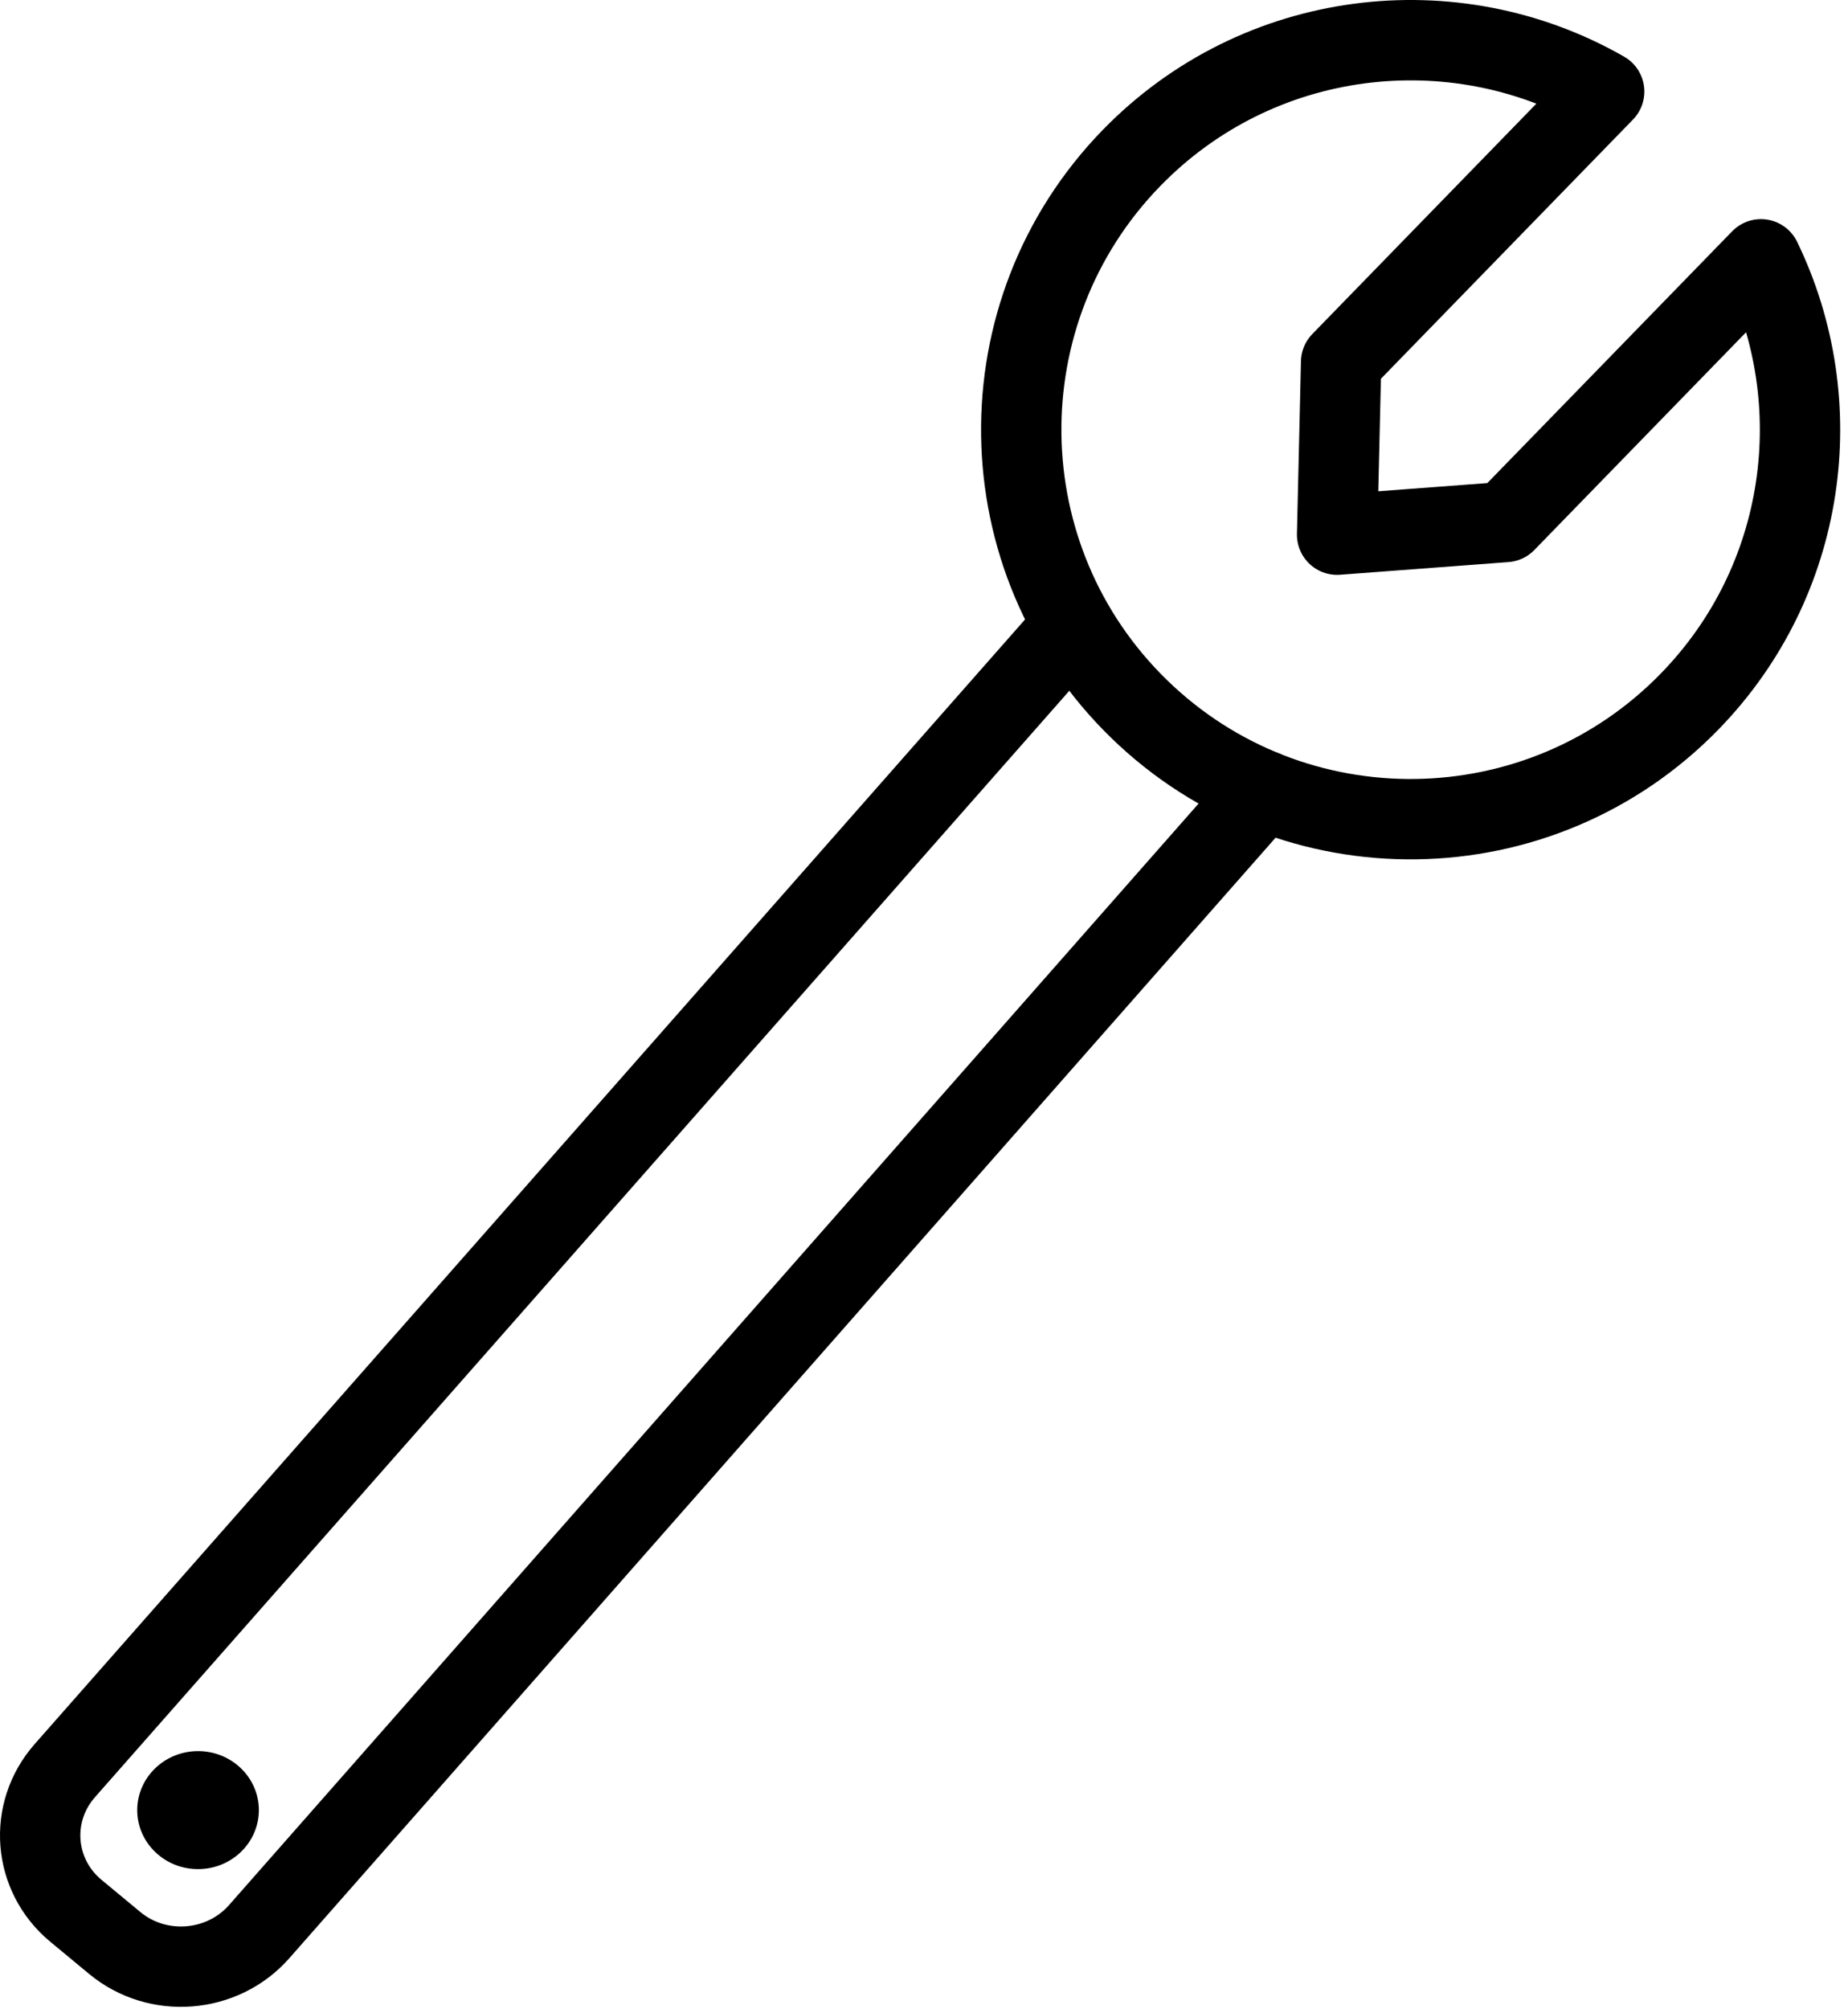 <?xml version="1.0" encoding="UTF-8" standalone="no"?><!DOCTYPE svg PUBLIC "-//W3C//DTD SVG 1.1//EN" "http://www.w3.org/Graphics/SVG/1.1/DTD/svg11.dtd"><svg width="100%" height="100%" viewBox="0 0 92 100" version="1.1" xmlns="http://www.w3.org/2000/svg" xmlns:xlink="http://www.w3.org/1999/xlink" xml:space="preserve" xmlns:serif="http://www.serif.com/" style="fill-rule:evenodd;clip-rule:evenodd;stroke-linecap:round;stroke-linejoin:round;stroke-miterlimit:1.5;"><g><path d="M53.438,31.122l-50.21,56.999c-1.832,2.08 -1.586,5.206 0.549,6.976l1.935,1.603c2.135,1.77 5.356,1.518 7.189,-0.562l50.005,-56.795" style="fill:none;stroke:#000;stroke-width:4px;"/><path d="M87.667,12.906c3.466,7.138 2.306,15.986 -3.542,21.998c-7.462,7.671 -19.747,7.841 -27.418,0.38c-7.671,-7.462 -7.84,-19.747 -0.379,-27.418c6.3,-6.476 16.038,-7.606 23.534,-3.31l-13.096,13.463l-0.2,8.591l8.384,-0.63l12.717,-13.074Z" style="fill:none;stroke:#000;stroke-width:4px;"/><path d="M9.836,87.151c1.671,-0.013 3.038,1.292 3.051,2.912c0.013,1.621 -1.333,2.948 -3.004,2.961c-1.671,0.014 -3.038,-1.291 -3.051,-2.912c-0.013,-1.621 1.333,-2.948 3.004,-2.961Z"/></g></svg>